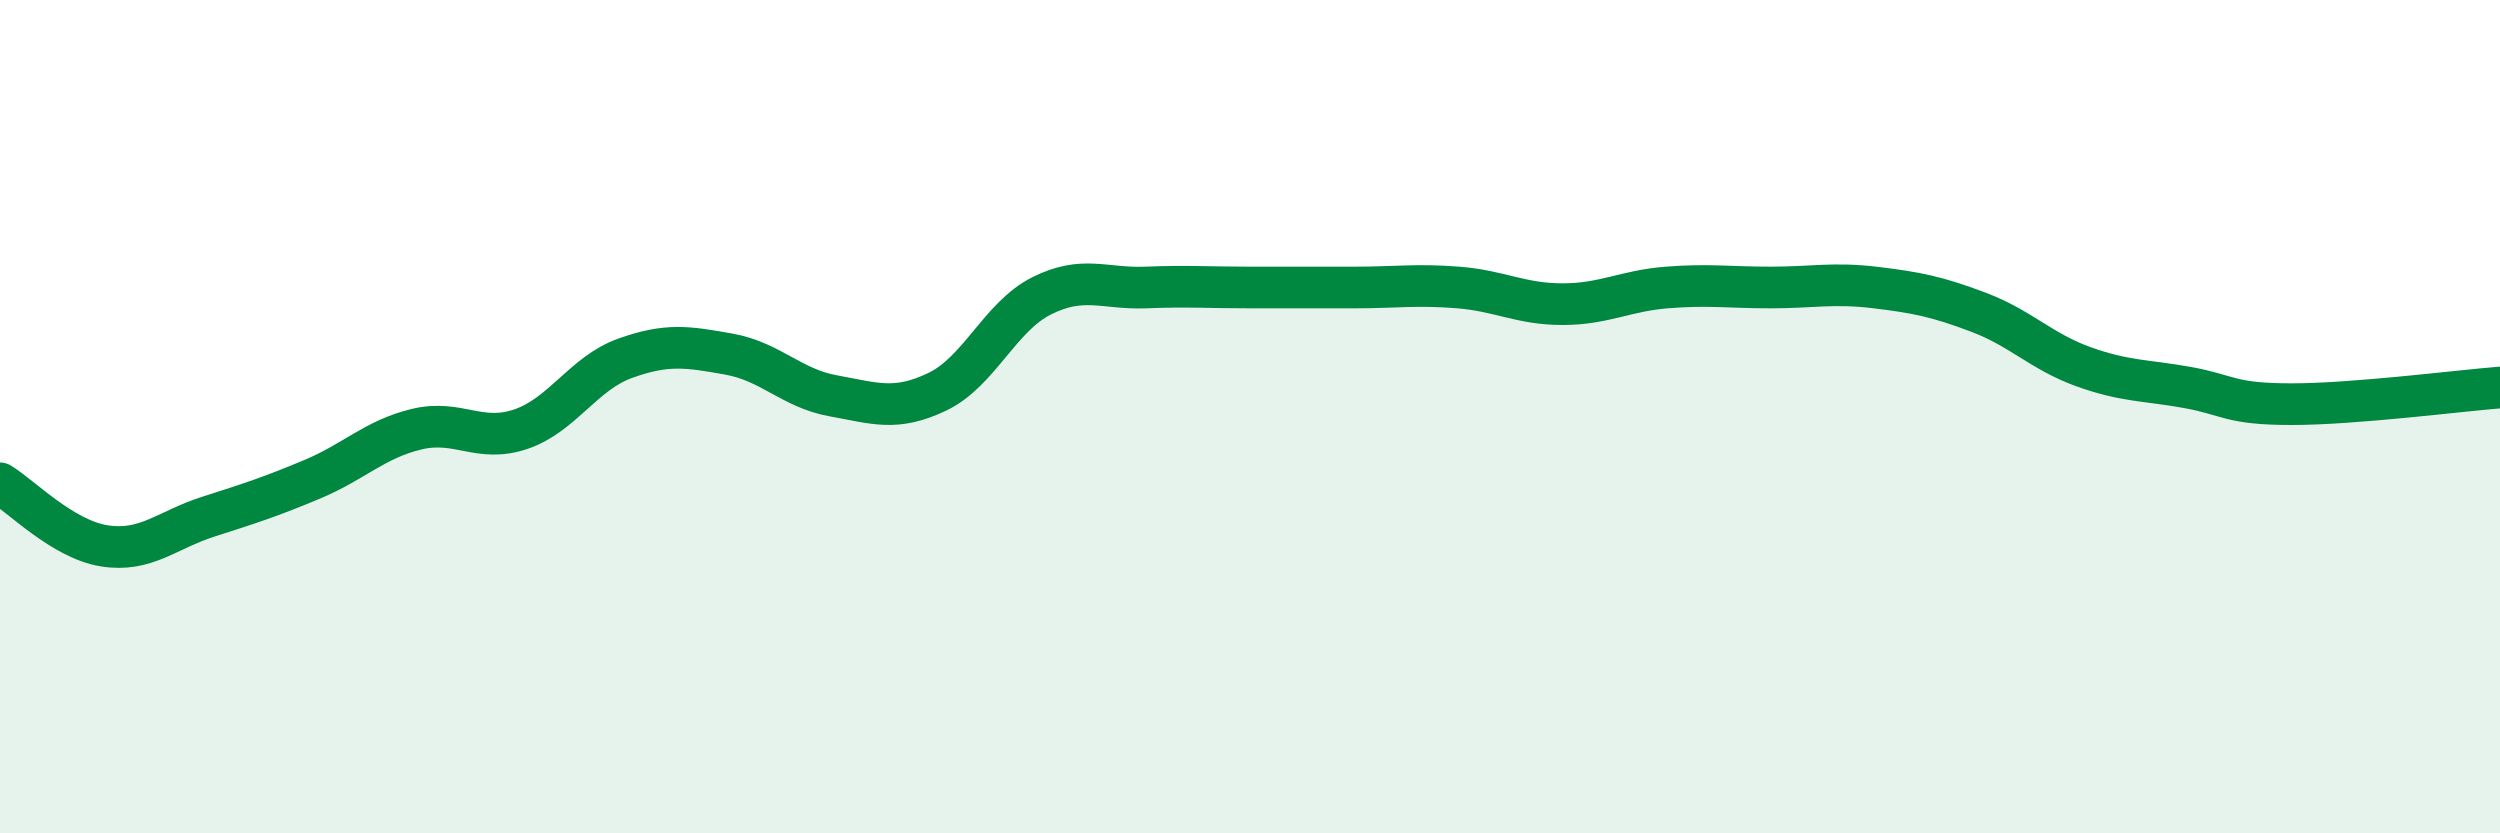 
    <svg width="60" height="20" viewBox="0 0 60 20" xmlns="http://www.w3.org/2000/svg">
      <path
        d="M 0,11.6 C 0.5,11.9 1.5,12.94 2.5,13.1 C 3.5,13.26 4,12.72 5,12.4 C 6,12.08 6.5,11.92 7.5,11.5 C 8.5,11.08 9,10.54 10,10.3 C 11,10.06 11.5,10.64 12.5,10.3 C 13.5,9.96 14,8.96 15,8.6 C 16,8.24 16.5,8.32 17.5,8.5 C 18.5,8.68 19,9.32 20,9.5 C 21,9.68 21.5,9.88 22.5,9.4 C 23.5,8.92 24,7.6 25,7.1 C 26,6.6 26.5,6.94 27.5,6.9 C 28.5,6.86 29,6.9 30,6.9 C 31,6.9 31.5,6.9 32.5,6.9 C 33.5,6.9 34,6.82 35,6.9 C 36,6.98 36.5,7.3 37.5,7.3 C 38.5,7.3 39,6.98 40,6.9 C 41,6.82 41.5,6.9 42.5,6.9 C 43.5,6.9 44,6.78 45,6.9 C 46,7.02 46.5,7.12 47.5,7.5 C 48.5,7.88 49,8.44 50,8.8 C 51,9.16 51.5,9.12 52.5,9.3 C 53.5,9.48 53.5,9.7 55,9.7 C 56.5,9.7 59,9.38 60,9.3L60 20L0 20Z"
        fill="#008740"
        opacity="0.1"
        stroke-linecap="round"
        stroke-linejoin="round"
      />
      <path
        d="M 0,11.6 C 0.5,11.9 1.5,12.94 2.5,13.1 C 3.5,13.26 4,12.72 5,12.4 C 6,12.08 6.5,11.92 7.5,11.5 C 8.5,11.08 9,10.54 10,10.3 C 11,10.06 11.5,10.64 12.5,10.3 C 13.5,9.96 14,8.96 15,8.6 C 16,8.24 16.5,8.32 17.5,8.5 C 18.5,8.68 19,9.32 20,9.5 C 21,9.68 21.5,9.88 22.5,9.4 C 23.5,8.92 24,7.6 25,7.1 C 26,6.6 26.5,6.94 27.5,6.9 C 28.5,6.86 29,6.9 30,6.9 C 31,6.9 31.5,6.9 32.5,6.9 C 33.5,6.9 34,6.82 35,6.9 C 36,6.98 36.5,7.3 37.5,7.3 C 38.5,7.3 39,6.98 40,6.9 C 41,6.82 41.5,6.9 42.5,6.9 C 43.5,6.9 44,6.78 45,6.9 C 46,7.02 46.5,7.12 47.5,7.5 C 48.5,7.88 49,8.44 50,8.8 C 51,9.16 51.5,9.12 52.5,9.3 C 53.5,9.48 53.5,9.7 55,9.7 C 56.5,9.7 59,9.38 60,9.3"
        stroke="#008740"
        stroke-width="1"
        fill="none"
        stroke-linecap="round"
        stroke-linejoin="round"
      />
    </svg>
  